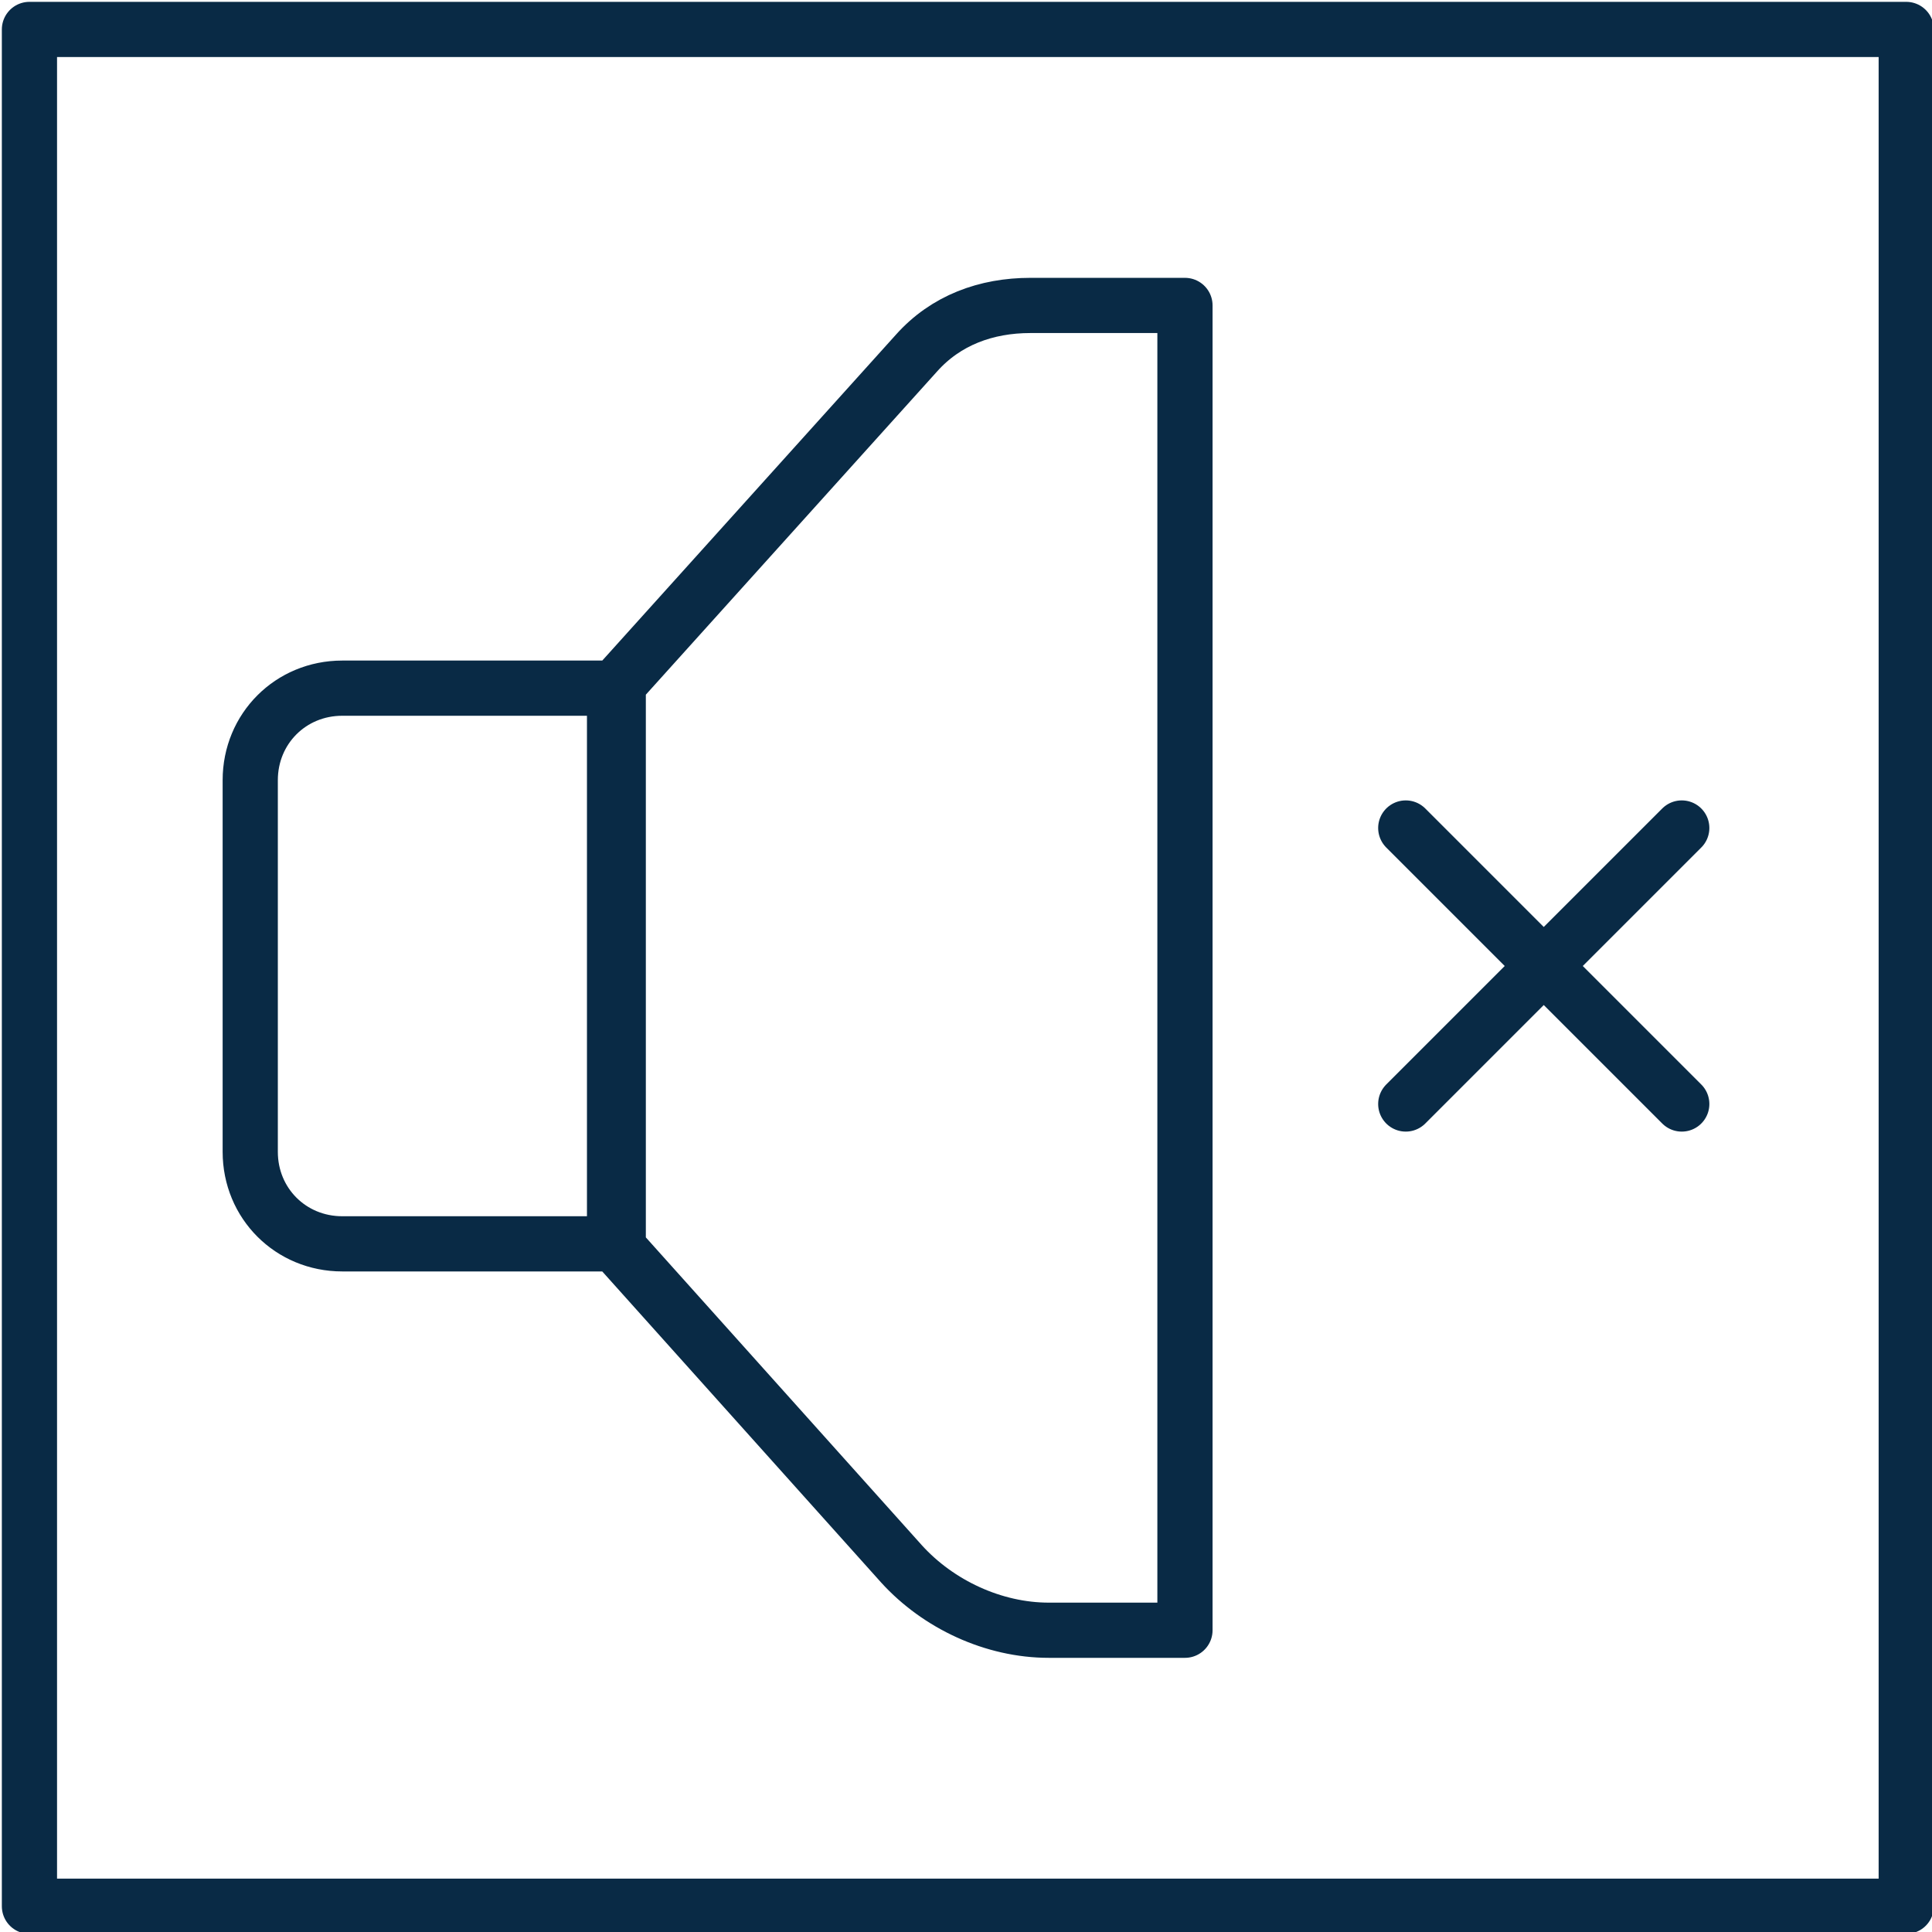 <?xml version="1.0" encoding="utf-8"?>
<!-- Generator: Adobe Illustrator 27.8.0, SVG Export Plug-In . SVG Version: 6.00 Build 0)  -->
<svg version="1.1" id="Ebene_1" xmlns="http://www.w3.org/2000/svg" xmlns:xlink="http://www.w3.org/1999/xlink" x="0px" y="0px"
	 viewBox="0 0 52.5 52.5" style="enable-background:new 0 0 52.5 52.5;" xml:space="preserve">
<style type="text/css">
	.st0{fill:none;stroke:#092A45;stroke-width:1.5;stroke-linecap:round;stroke-linejoin:round;stroke-miterlimit:10;}
</style>
<path class="st0" d="M51.8,51.8h-51v-51h51V51.8z M16.7,18.7H9.3c-1.4,0-2.5,1.1-2.5,2.5v10.1c0,1.4,1.1,2.5,2.5,2.5h7.5V18.7z
	 M24.9,9.6l-8.2,9.1v15.1l7.8,8.7c1,1.1,2.5,1.8,4,1.8h3.7v-36H28C26.8,8.3,25.7,8.7,24.9,9.6z M38.2,22.5l7.5,7.5 M38.2,30l7.5-7.5
	"/>
</svg>
